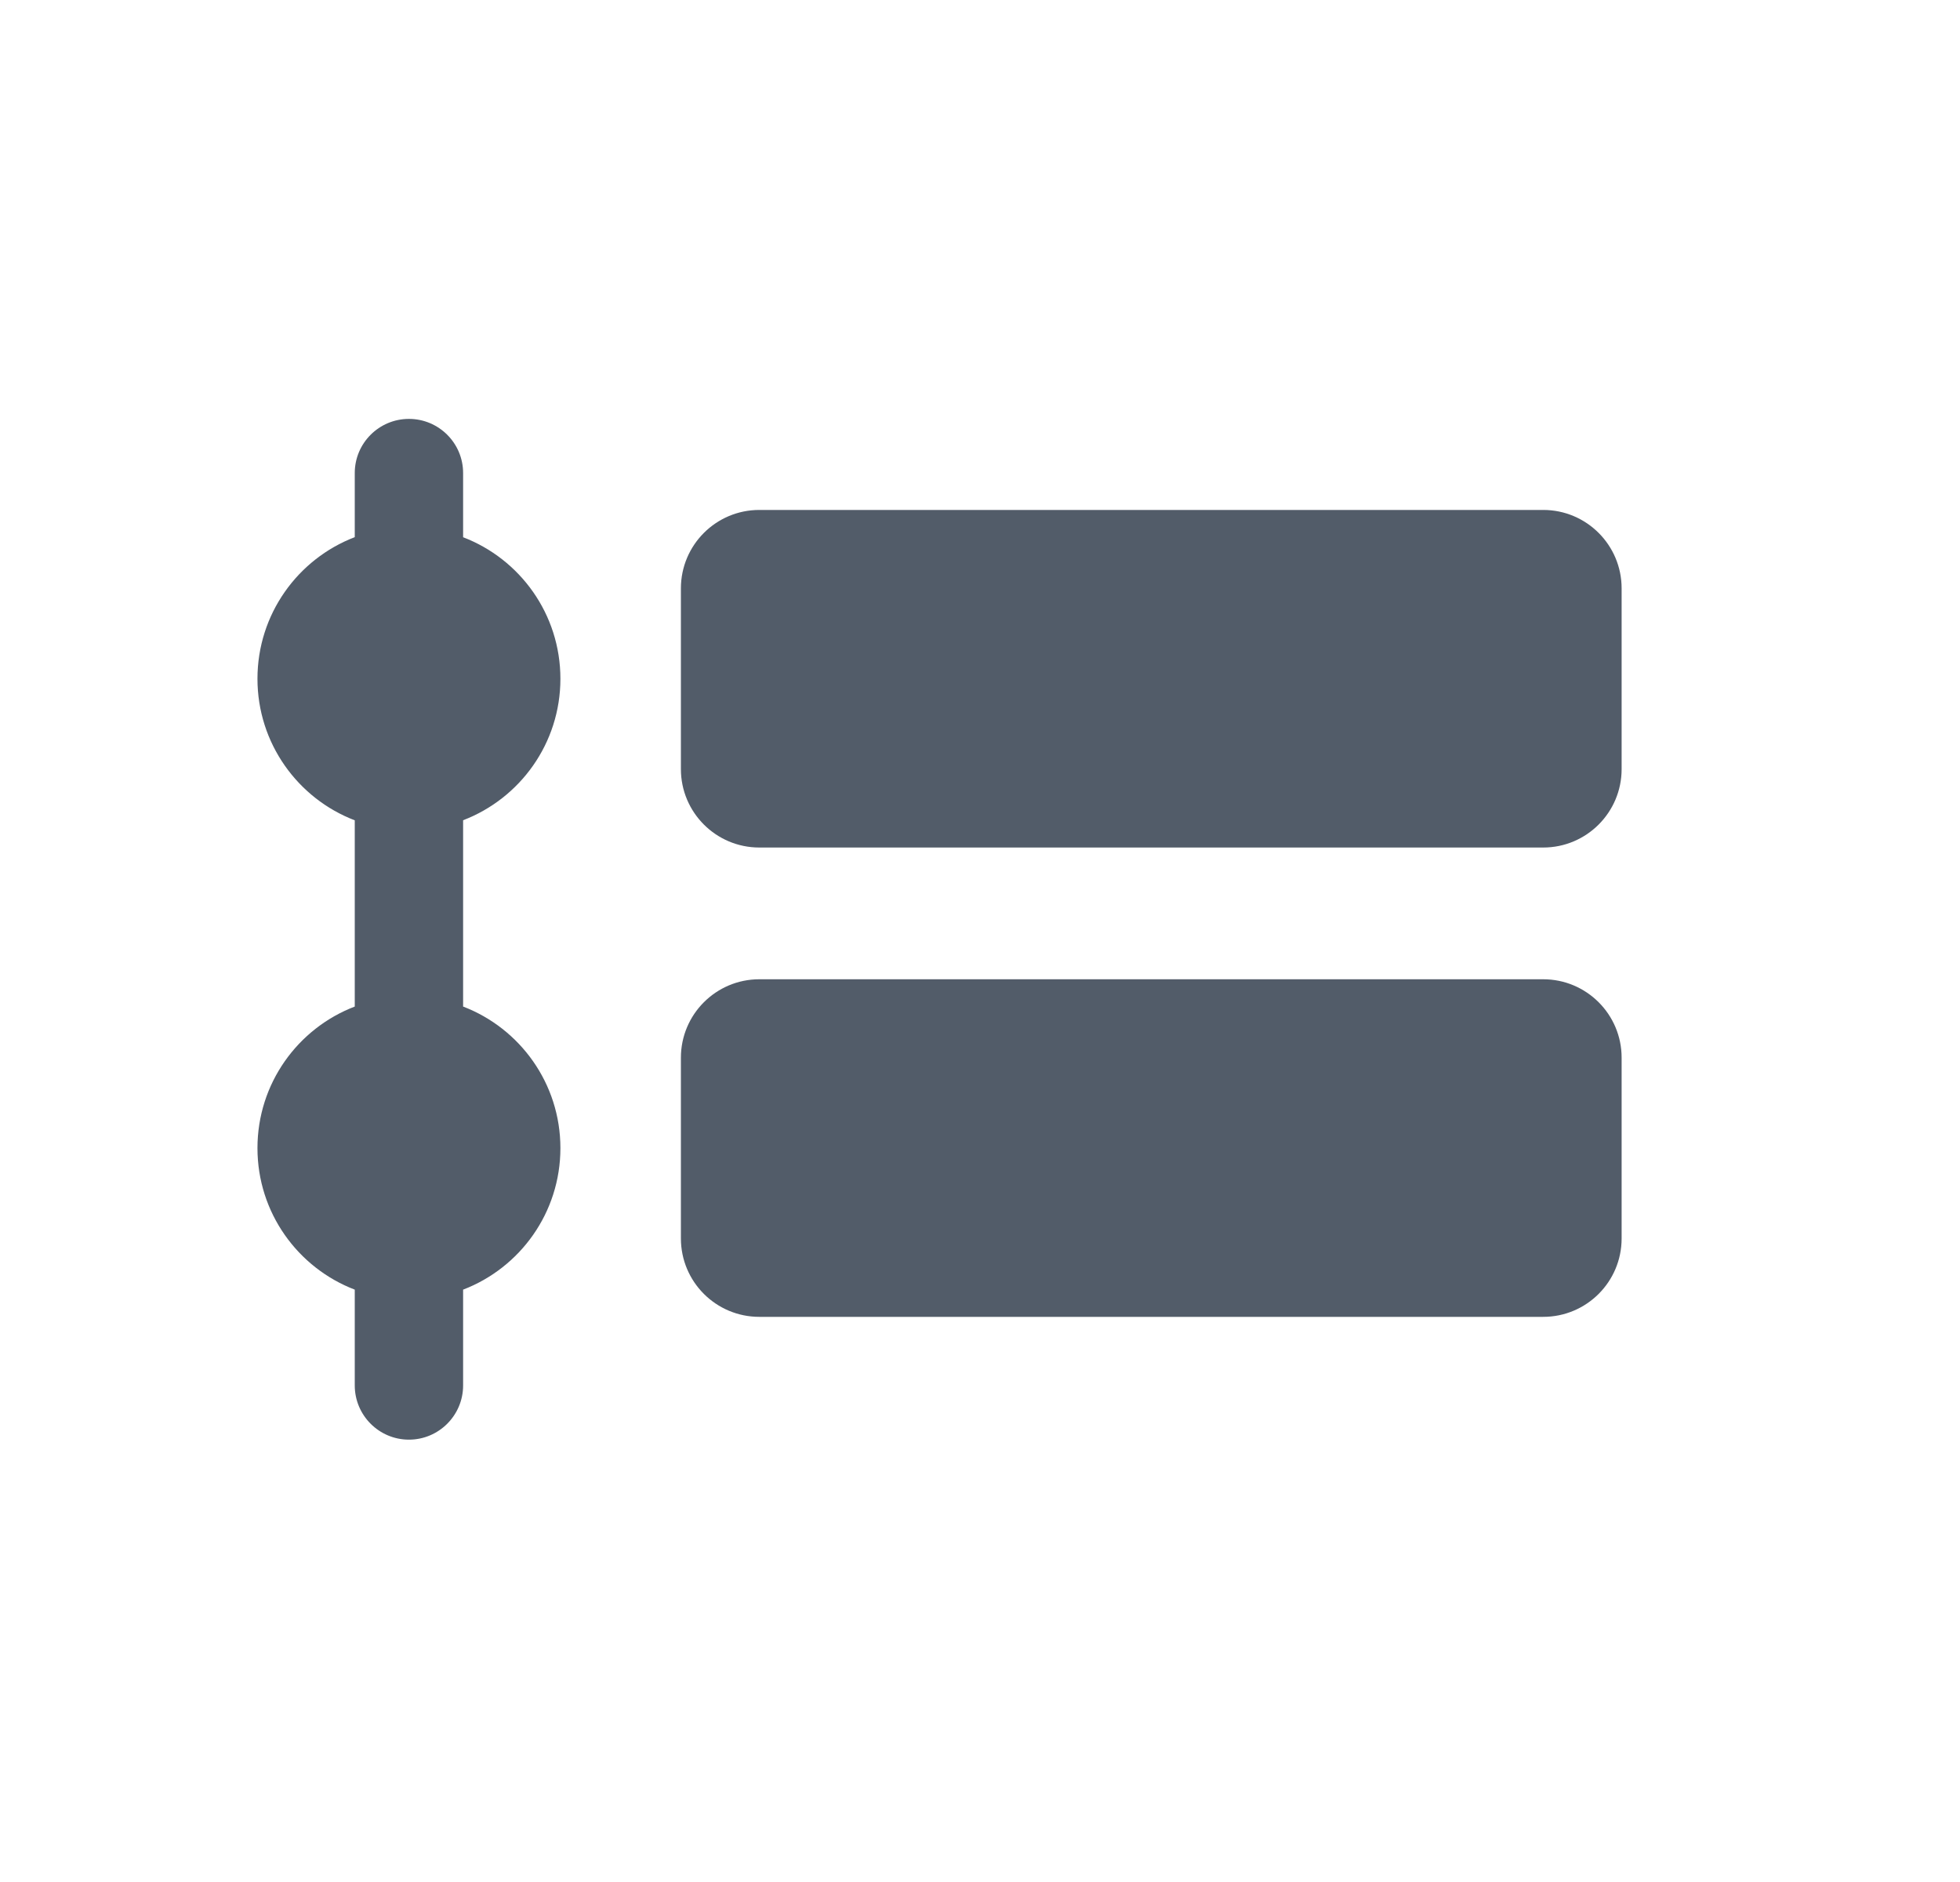 <svg width="25" height="24" viewBox="0 0 25 24" fill="none" xmlns="http://www.w3.org/2000/svg">
<path fill-rule="evenodd" clip-rule="evenodd" d="M5.216 5.342C4.835 5.342 4.525 5.651 4.525 6.032V6.85C3.799 7.128 3.284 7.832 3.284 8.656C3.284 9.479 3.799 10.183 4.525 10.461V12.836C3.799 13.114 3.284 13.817 3.284 14.641C3.284 15.465 3.799 16.168 4.525 16.446V17.668C4.525 18.049 4.835 18.359 5.216 18.359C5.597 18.359 5.907 18.049 5.907 17.668V16.446C6.633 16.168 7.148 15.465 7.148 14.641C7.148 13.818 6.633 13.114 5.907 12.836V10.46C6.633 10.182 7.148 9.479 7.148 8.656C7.148 7.832 6.633 7.129 5.907 6.851V6.032C5.907 5.651 5.597 5.342 5.216 5.342ZM8.685 7.503C8.685 6.951 9.133 6.503 9.685 6.503H19.684C20.236 6.503 20.684 6.951 20.684 7.503V9.808C20.684 10.36 20.236 10.808 19.684 10.808H9.685C9.133 10.808 8.685 10.36 8.685 9.808V7.503ZM8.685 13.488C8.685 12.936 9.133 12.488 9.685 12.488H19.684C20.236 12.488 20.684 12.936 20.684 13.488V15.793C20.684 16.346 20.236 16.793 19.684 16.793H9.685C9.133 16.793 8.685 16.346 8.685 15.793V13.488Z" fill="#525C69"/>
</svg>

